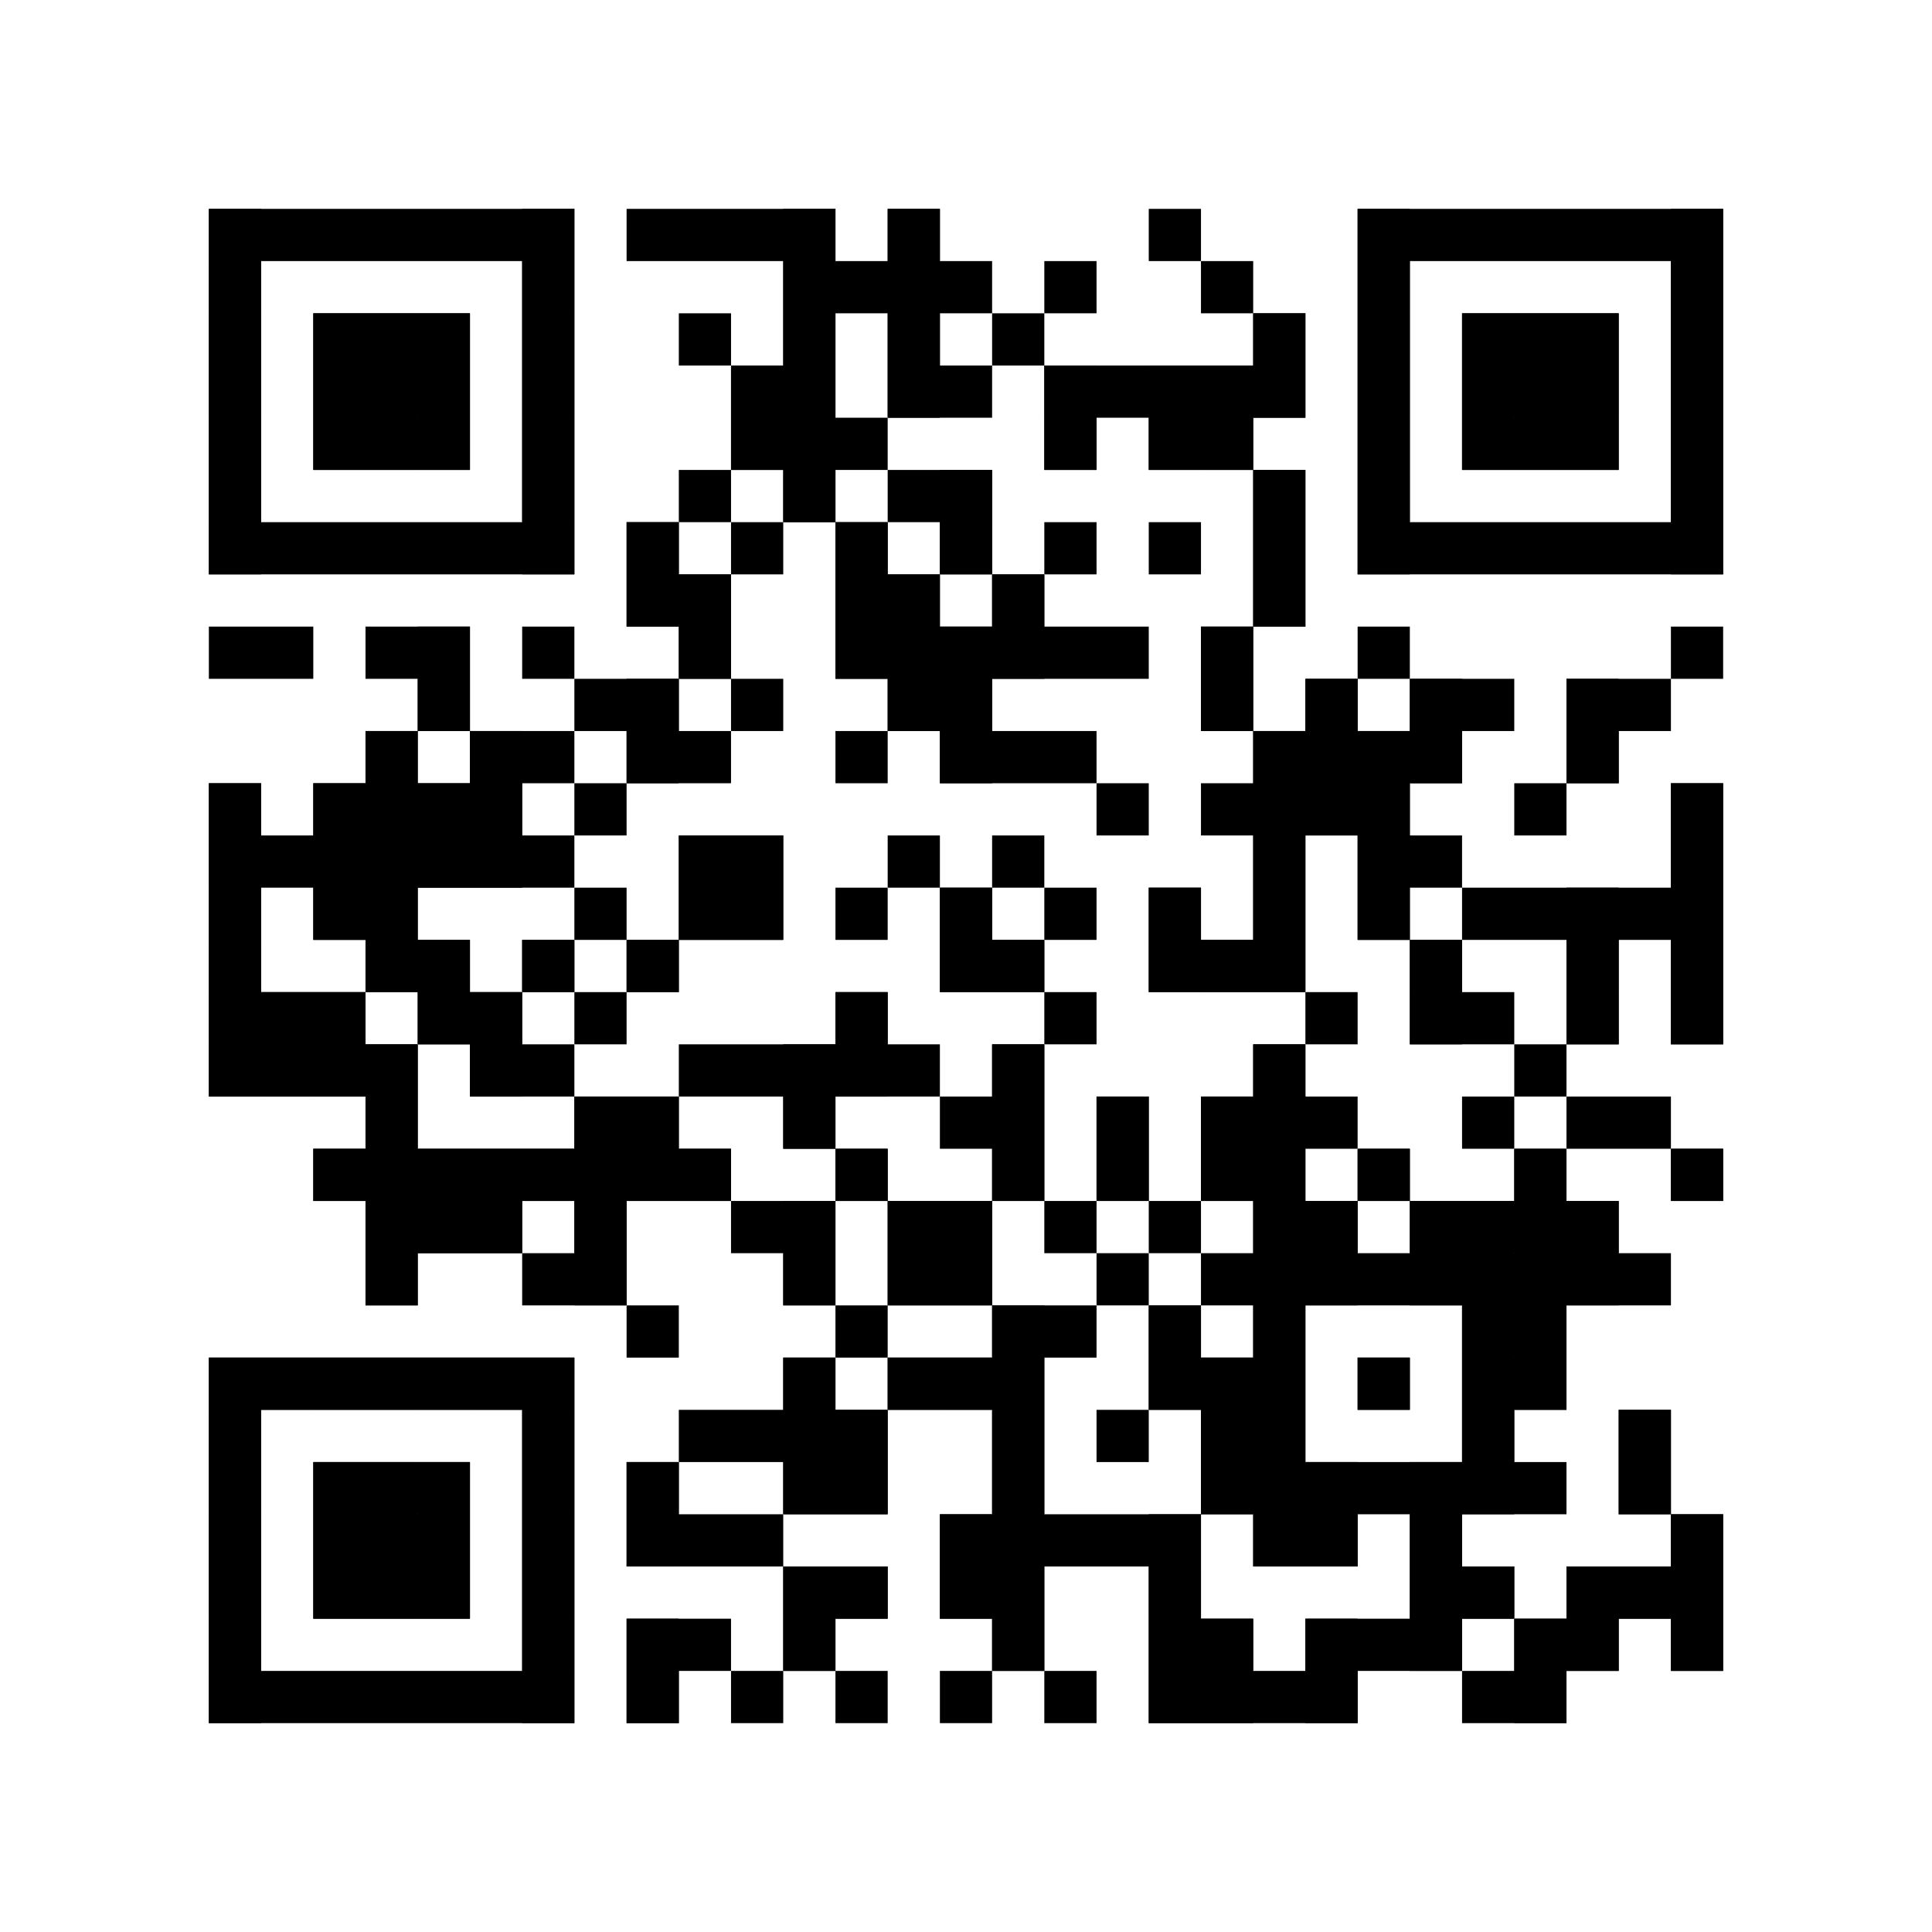 <?xml version="1.0"?>
<svg version="1.1" xmlns="http://www.w3.org/2000/svg" width="1024" height="1024"><rect x="110.703" y="110.703" width="193.73" height="27.676" fill="black"/><rect x="332.108" y="110.703" width="110.703" height="27.676" fill="black"/><rect x="470.486" y="110.703" width="27.676" height="27.676" fill="black"/><rect x="608.865" y="110.703" width="27.676" height="27.676" fill="black"/><rect x="719.568" y="110.703" width="193.73" height="27.676" fill="black"/><rect x="110.703" y="138.378" width="27.676" height="27.676" fill="black"/><rect x="276.757" y="138.378" width="27.676" height="27.676" fill="black"/><rect x="415.135" y="138.378" width="110.703" height="27.676" fill="black"/><rect x="553.514" y="138.378" width="27.676" height="27.676" fill="black"/><rect x="636.541" y="138.378" width="27.676" height="27.676" fill="black"/><rect x="719.568" y="138.378" width="27.676" height="27.676" fill="black"/><rect x="885.622" y="138.378" width="27.676" height="27.676" fill="black"/><rect x="110.703" y="166.054" width="27.676" height="27.676" fill="black"/><rect x="166.054" y="166.054" width="83.027" height="27.676" fill="black"/><rect x="276.757" y="166.054" width="27.676" height="27.676" fill="black"/><rect x="359.784" y="166.054" width="27.676" height="27.676" fill="black"/><rect x="415.135" y="166.054" width="27.676" height="27.676" fill="black"/><rect x="470.486" y="166.054" width="27.676" height="27.676" fill="black"/><rect x="525.838" y="166.054" width="27.676" height="27.676" fill="black"/><rect x="664.216" y="166.054" width="27.676" height="27.676" fill="black"/><rect x="719.568" y="166.054" width="27.676" height="27.676" fill="black"/><rect x="774.919" y="166.054" width="83.027" height="27.676" fill="black"/><rect x="885.622" y="166.054" width="27.676" height="27.676" fill="black"/><rect x="110.703" y="193.73" width="27.676" height="27.676" fill="black"/><rect x="166.054" y="193.73" width="83.027" height="27.676" fill="black"/><rect x="276.757" y="193.73" width="27.676" height="27.676" fill="black"/><rect x="387.459" y="193.73" width="55.351" height="27.676" fill="black"/><rect x="470.486" y="193.73" width="55.351" height="27.676" fill="black"/><rect x="553.514" y="193.73" width="138.378" height="27.676" fill="black"/><rect x="719.568" y="193.73" width="27.676" height="27.676" fill="black"/><rect x="774.919" y="193.73" width="83.027" height="27.676" fill="black"/><rect x="885.622" y="193.73" width="27.676" height="27.676" fill="black"/><rect x="110.703" y="221.405" width="27.676" height="27.676" fill="black"/><rect x="166.054" y="221.405" width="83.027" height="27.676" fill="black"/><rect x="276.757" y="221.405" width="27.676" height="27.676" fill="black"/><rect x="387.459" y="221.405" width="83.027" height="27.676" fill="black"/><rect x="553.514" y="221.405" width="27.676" height="27.676" fill="black"/><rect x="608.865" y="221.405" width="55.351" height="27.676" fill="black"/><rect x="719.568" y="221.405" width="27.676" height="27.676" fill="black"/><rect x="774.919" y="221.405" width="83.027" height="27.676" fill="black"/><rect x="885.622" y="221.405" width="27.676" height="27.676" fill="black"/><rect x="110.703" y="249.081" width="27.676" height="27.676" fill="black"/><rect x="276.757" y="249.081" width="27.676" height="27.676" fill="black"/><rect x="359.784" y="249.081" width="27.676" height="27.676" fill="black"/><rect x="415.135" y="249.081" width="27.676" height="27.676" fill="black"/><rect x="470.486" y="249.081" width="55.351" height="27.676" fill="black"/><rect x="664.216" y="249.081" width="27.676" height="27.676" fill="black"/><rect x="719.568" y="249.081" width="27.676" height="27.676" fill="black"/><rect x="885.622" y="249.081" width="27.676" height="27.676" fill="black"/><rect x="110.703" y="276.757" width="193.73" height="27.676" fill="black"/><rect x="332.108" y="276.757" width="27.676" height="27.676" fill="black"/><rect x="387.459" y="276.757" width="27.676" height="27.676" fill="black"/><rect x="442.811" y="276.757" width="27.676" height="27.676" fill="black"/><rect x="498.162" y="276.757" width="27.676" height="27.676" fill="black"/><rect x="553.514" y="276.757" width="27.676" height="27.676" fill="black"/><rect x="608.865" y="276.757" width="27.676" height="27.676" fill="black"/><rect x="664.216" y="276.757" width="27.676" height="27.676" fill="black"/><rect x="719.568" y="276.757" width="193.73" height="27.676" fill="black"/><rect x="332.108" y="304.432" width="55.351" height="27.676" fill="black"/><rect x="442.811" y="304.432" width="55.351" height="27.676" fill="black"/><rect x="525.838" y="304.432" width="27.676" height="27.676" fill="black"/><rect x="664.216" y="304.432" width="27.676" height="27.676" fill="black"/><rect x="110.703" y="332.108" width="55.351" height="27.676" fill="black"/><rect x="193.73" y="332.108" width="55.351" height="27.676" fill="black"/><rect x="276.757" y="332.108" width="27.676" height="27.676" fill="black"/><rect x="359.784" y="332.108" width="27.676" height="27.676" fill="black"/><rect x="442.811" y="332.108" width="166.054" height="27.676" fill="black"/><rect x="636.541" y="332.108" width="27.676" height="27.676" fill="black"/><rect x="719.568" y="332.108" width="27.676" height="27.676" fill="black"/><rect x="885.622" y="332.108" width="27.676" height="27.676" fill="black"/><rect x="221.405" y="359.784" width="27.676" height="27.676" fill="black"/><rect x="304.432" y="359.784" width="55.351" height="27.676" fill="black"/><rect x="387.459" y="359.784" width="27.676" height="27.676" fill="black"/><rect x="470.486" y="359.784" width="55.351" height="27.676" fill="black"/><rect x="636.541" y="359.784" width="27.676" height="27.676" fill="black"/><rect x="691.892" y="359.784" width="27.676" height="27.676" fill="black"/><rect x="747.243" y="359.784" width="55.351" height="27.676" fill="black"/><rect x="830.27" y="359.784" width="55.351" height="27.676" fill="black"/><rect x="193.73" y="387.459" width="27.676" height="27.676" fill="black"/><rect x="249.081" y="387.459" width="55.351" height="27.676" fill="black"/><rect x="332.108" y="387.459" width="55.351" height="27.676" fill="black"/><rect x="442.811" y="387.459" width="27.676" height="27.676" fill="black"/><rect x="498.162" y="387.459" width="83.027" height="27.676" fill="black"/><rect x="664.216" y="387.459" width="110.703" height="27.676" fill="black"/><rect x="830.27" y="387.459" width="27.676" height="27.676" fill="black"/><rect x="110.703" y="415.135" width="27.676" height="27.676" fill="black"/><rect x="166.054" y="415.135" width="110.703" height="27.676" fill="black"/><rect x="304.432" y="415.135" width="27.676" height="27.676" fill="black"/><rect x="581.189" y="415.135" width="27.676" height="27.676" fill="black"/><rect x="636.541" y="415.135" width="110.703" height="27.676" fill="black"/><rect x="802.595" y="415.135" width="27.676" height="27.676" fill="black"/><rect x="885.622" y="415.135" width="27.676" height="27.676" fill="black"/><rect x="110.703" y="442.811" width="193.73" height="27.676" fill="black"/><rect x="359.784" y="442.811" width="55.351" height="27.676" fill="black"/><rect x="470.486" y="442.811" width="27.676" height="27.676" fill="black"/><rect x="525.838" y="442.811" width="27.676" height="27.676" fill="black"/><rect x="664.216" y="442.811" width="27.676" height="27.676" fill="black"/><rect x="719.568" y="442.811" width="55.351" height="27.676" fill="black"/><rect x="885.622" y="442.811" width="27.676" height="27.676" fill="black"/><rect x="110.703" y="470.486" width="27.676" height="27.676" fill="black"/><rect x="166.054" y="470.486" width="55.351" height="27.676" fill="black"/><rect x="304.432" y="470.486" width="27.676" height="27.676" fill="black"/><rect x="359.784" y="470.486" width="55.351" height="27.676" fill="black"/><rect x="442.811" y="470.486" width="27.676" height="27.676" fill="black"/><rect x="498.162" y="470.486" width="27.676" height="27.676" fill="black"/><rect x="553.514" y="470.486" width="27.676" height="27.676" fill="black"/><rect x="608.865" y="470.486" width="27.676" height="27.676" fill="black"/><rect x="664.216" y="470.486" width="27.676" height="27.676" fill="black"/><rect x="719.568" y="470.486" width="27.676" height="27.676" fill="black"/><rect x="774.919" y="470.486" width="138.378" height="27.676" fill="black"/><rect x="110.703" y="498.162" width="27.676" height="27.676" fill="black"/><rect x="193.73" y="498.162" width="55.351" height="27.676" fill="black"/><rect x="276.757" y="498.162" width="27.676" height="27.676" fill="black"/><rect x="332.108" y="498.162" width="27.676" height="27.676" fill="black"/><rect x="498.162" y="498.162" width="55.351" height="27.676" fill="black"/><rect x="608.865" y="498.162" width="83.027" height="27.676" fill="black"/><rect x="747.243" y="498.162" width="27.676" height="27.676" fill="black"/><rect x="830.27" y="498.162" width="27.676" height="27.676" fill="black"/><rect x="885.622" y="498.162" width="27.676" height="27.676" fill="black"/><rect x="110.703" y="525.838" width="83.027" height="27.676" fill="black"/><rect x="221.405" y="525.838" width="55.351" height="27.676" fill="black"/><rect x="304.432" y="525.838" width="27.676" height="27.676" fill="black"/><rect x="442.811" y="525.838" width="27.676" height="27.676" fill="black"/><rect x="553.514" y="525.838" width="27.676" height="27.676" fill="black"/><rect x="691.892" y="525.838" width="27.676" height="27.676" fill="black"/><rect x="747.243" y="525.838" width="55.351" height="27.676" fill="black"/><rect x="830.27" y="525.838" width="27.676" height="27.676" fill="black"/><rect x="885.622" y="525.838" width="27.676" height="27.676" fill="black"/><rect x="110.703" y="553.514" width="110.703" height="27.676" fill="black"/><rect x="249.081" y="553.514" width="55.351" height="27.676" fill="black"/><rect x="359.784" y="553.514" width="138.378" height="27.676" fill="black"/><rect x="525.838" y="553.514" width="27.676" height="27.676" fill="black"/><rect x="664.216" y="553.514" width="27.676" height="27.676" fill="black"/><rect x="802.595" y="553.514" width="27.676" height="27.676" fill="black"/><rect x="193.73" y="581.189" width="27.676" height="27.676" fill="black"/><rect x="304.432" y="581.189" width="55.351" height="27.676" fill="black"/><rect x="415.135" y="581.189" width="27.676" height="27.676" fill="black"/><rect x="498.162" y="581.189" width="55.351" height="27.676" fill="black"/><rect x="581.189" y="581.189" width="27.676" height="27.676" fill="black"/><rect x="636.541" y="581.189" width="83.027" height="27.676" fill="black"/><rect x="774.919" y="581.189" width="27.676" height="27.676" fill="black"/><rect x="830.27" y="581.189" width="55.351" height="27.676" fill="black"/><rect x="166.054" y="608.865" width="221.405" height="27.676" fill="black"/><rect x="442.811" y="608.865" width="27.676" height="27.676" fill="black"/><rect x="525.838" y="608.865" width="27.676" height="27.676" fill="black"/><rect x="581.189" y="608.865" width="27.676" height="27.676" fill="black"/><rect x="636.541" y="608.865" width="55.351" height="27.676" fill="black"/><rect x="719.568" y="608.865" width="27.676" height="27.676" fill="black"/><rect x="802.595" y="608.865" width="27.676" height="27.676" fill="black"/><rect x="885.622" y="608.865" width="27.676" height="27.676" fill="black"/><rect x="193.73" y="636.541" width="83.027" height="27.676" fill="black"/><rect x="304.432" y="636.541" width="27.676" height="27.676" fill="black"/><rect x="387.459" y="636.541" width="55.351" height="27.676" fill="black"/><rect x="470.486" y="636.541" width="55.351" height="27.676" fill="black"/><rect x="553.514" y="636.541" width="27.676" height="27.676" fill="black"/><rect x="608.865" y="636.541" width="27.676" height="27.676" fill="black"/><rect x="664.216" y="636.541" width="55.351" height="27.676" fill="black"/><rect x="747.243" y="636.541" width="110.703" height="27.676" fill="black"/><rect x="193.73" y="664.216" width="27.676" height="27.676" fill="black"/><rect x="276.757" y="664.216" width="55.351" height="27.676" fill="black"/><rect x="415.135" y="664.216" width="27.676" height="27.676" fill="black"/><rect x="470.486" y="664.216" width="55.351" height="27.676" fill="black"/><rect x="581.189" y="664.216" width="27.676" height="27.676" fill="black"/><rect x="636.541" y="664.216" width="249.081" height="27.676" fill="black"/><rect x="332.108" y="691.892" width="27.676" height="27.676" fill="black"/><rect x="442.811" y="691.892" width="27.676" height="27.676" fill="black"/><rect x="525.838" y="691.892" width="55.351" height="27.676" fill="black"/><rect x="608.865" y="691.892" width="27.676" height="27.676" fill="black"/><rect x="664.216" y="691.892" width="27.676" height="27.676" fill="black"/><rect x="774.919" y="691.892" width="55.351" height="27.676" fill="black"/><rect x="110.703" y="719.568" width="193.73" height="27.676" fill="black"/><rect x="415.135" y="719.568" width="27.676" height="27.676" fill="black"/><rect x="470.486" y="719.568" width="83.027" height="27.676" fill="black"/><rect x="608.865" y="719.568" width="83.027" height="27.676" fill="black"/><rect x="719.568" y="719.568" width="27.676" height="27.676" fill="black"/><rect x="774.919" y="719.568" width="55.351" height="27.676" fill="black"/><rect x="110.703" y="747.243" width="27.676" height="27.676" fill="black"/><rect x="276.757" y="747.243" width="27.676" height="27.676" fill="black"/><rect x="359.784" y="747.243" width="110.703" height="27.676" fill="black"/><rect x="525.838" y="747.243" width="27.676" height="27.676" fill="black"/><rect x="581.189" y="747.243" width="27.676" height="27.676" fill="black"/><rect x="636.541" y="747.243" width="55.351" height="27.676" fill="black"/><rect x="774.919" y="747.243" width="27.676" height="27.676" fill="black"/><rect x="857.946" y="747.243" width="27.676" height="27.676" fill="black"/><rect x="110.703" y="774.919" width="27.676" height="27.676" fill="black"/><rect x="166.054" y="774.919" width="83.027" height="27.676" fill="black"/><rect x="276.757" y="774.919" width="27.676" height="27.676" fill="black"/><rect x="332.108" y="774.919" width="27.676" height="27.676" fill="black"/><rect x="415.135" y="774.919" width="55.351" height="27.676" fill="black"/><rect x="525.838" y="774.919" width="27.676" height="27.676" fill="black"/><rect x="636.541" y="774.919" width="193.73" height="27.676" fill="black"/><rect x="857.946" y="774.919" width="27.676" height="27.676" fill="black"/><rect x="110.703" y="802.595" width="27.676" height="27.676" fill="black"/><rect x="166.054" y="802.595" width="83.027" height="27.676" fill="black"/><rect x="276.757" y="802.595" width="27.676" height="27.676" fill="black"/><rect x="332.108" y="802.595" width="83.027" height="27.676" fill="black"/><rect x="498.162" y="802.595" width="138.378" height="27.676" fill="black"/><rect x="664.216" y="802.595" width="55.351" height="27.676" fill="black"/><rect x="747.243" y="802.595" width="27.676" height="27.676" fill="black"/><rect x="885.622" y="802.595" width="27.676" height="27.676" fill="black"/><rect x="110.703" y="830.27" width="27.676" height="27.676" fill="black"/><rect x="166.054" y="830.27" width="83.027" height="27.676" fill="black"/><rect x="276.757" y="830.27" width="27.676" height="27.676" fill="black"/><rect x="415.135" y="830.27" width="55.351" height="27.676" fill="black"/><rect x="498.162" y="830.27" width="55.351" height="27.676" fill="black"/><rect x="608.865" y="830.27" width="27.676" height="27.676" fill="black"/><rect x="747.243" y="830.27" width="55.351" height="27.676" fill="black"/><rect x="830.27" y="830.27" width="83.027" height="27.676" fill="black"/><rect x="110.703" y="857.946" width="27.676" height="27.676" fill="black"/><rect x="276.757" y="857.946" width="27.676" height="27.676" fill="black"/><rect x="332.108" y="857.946" width="55.351" height="27.676" fill="black"/><rect x="415.135" y="857.946" width="27.676" height="27.676" fill="black"/><rect x="525.838" y="857.946" width="27.676" height="27.676" fill="black"/><rect x="608.865" y="857.946" width="55.351" height="27.676" fill="black"/><rect x="691.892" y="857.946" width="83.027" height="27.676" fill="black"/><rect x="802.595" y="857.946" width="55.351" height="27.676" fill="black"/><rect x="885.622" y="857.946" width="27.676" height="27.676" fill="black"/><rect x="110.703" y="885.622" width="193.73" height="27.676" fill="black"/><rect x="332.108" y="885.622" width="27.676" height="27.676" fill="black"/><rect x="387.459" y="885.622" width="27.676" height="27.676" fill="black"/><rect x="442.811" y="885.622" width="27.676" height="27.676" fill="black"/><rect x="498.162" y="885.622" width="27.676" height="27.676" fill="black"/><rect x="553.514" y="885.622" width="27.676" height="27.676" fill="black"/><rect x="608.865" y="885.622" width="110.703" height="27.676" fill="black"/><rect x="774.919" y="885.622" width="55.351" height="27.676" fill="black"/><rect x="110.703" y="110.703" width="27.676" height="193.73" fill="black"/><rect x="110.703" y="415.135" width="27.676" height="166.054" fill="black"/><rect x="110.703" y="719.568" width="27.676" height="193.73" fill="black"/><rect x="138.378" y="525.838" width="27.676" height="55.351" fill="black"/><rect x="138.378" y="719.568" width="27.676" height="27.676" fill="black"/><rect x="166.054" y="166.054" width="27.676" height="83.027" fill="black"/><rect x="166.054" y="415.135" width="27.676" height="83.027" fill="black"/><rect x="166.054" y="525.838" width="27.676" height="55.351" fill="black"/><rect x="166.054" y="608.865" width="27.676" height="27.676" fill="black"/><rect x="166.054" y="719.568" width="27.676" height="27.676" fill="black"/><rect x="166.054" y="774.919" width="27.676" height="83.027" fill="black"/><rect x="193.73" y="166.054" width="27.676" height="83.027" fill="black"/><rect x="193.73" y="387.459" width="27.676" height="138.378" fill="black"/><rect x="193.73" y="553.514" width="27.676" height="138.378" fill="black"/><rect x="193.73" y="719.568" width="27.676" height="27.676" fill="black"/><rect x="193.73" y="774.919" width="27.676" height="83.027" fill="black"/><rect x="221.405" y="166.054" width="27.676" height="83.027" fill="black"/><rect x="221.405" y="332.108" width="27.676" height="55.351" fill="black"/><rect x="221.405" y="415.135" width="27.676" height="55.351" fill="black"/><rect x="221.405" y="498.162" width="27.676" height="55.351" fill="black"/><rect x="221.405" y="608.865" width="27.676" height="55.351" fill="black"/><rect x="221.405" y="719.568" width="27.676" height="27.676" fill="black"/><rect x="221.405" y="774.919" width="27.676" height="83.027" fill="black"/><rect x="249.081" y="387.459" width="27.676" height="83.027" fill="black"/><rect x="249.081" y="525.838" width="27.676" height="55.351" fill="black"/><rect x="249.081" y="608.865" width="27.676" height="55.351" fill="black"/><rect x="249.081" y="719.568" width="27.676" height="27.676" fill="black"/><rect x="276.757" y="110.703" width="27.676" height="193.73" fill="black"/><rect x="276.757" y="498.162" width="27.676" height="27.676" fill="black"/><rect x="276.757" y="608.865" width="27.676" height="27.676" fill="black"/><rect x="276.757" y="719.568" width="27.676" height="193.73" fill="black"/><rect x="304.432" y="581.189" width="27.676" height="110.703" fill="black"/><rect x="332.108" y="276.757" width="27.676" height="55.351" fill="black"/><rect x="332.108" y="359.784" width="27.676" height="55.351" fill="black"/><rect x="332.108" y="498.162" width="27.676" height="27.676" fill="black"/><rect x="332.108" y="581.189" width="27.676" height="55.351" fill="black"/><rect x="332.108" y="774.919" width="27.676" height="55.351" fill="black"/><rect x="332.108" y="857.946" width="27.676" height="55.351" fill="black"/><rect x="359.784" y="304.432" width="27.676" height="55.351" fill="black"/><rect x="359.784" y="442.811" width="27.676" height="55.351" fill="black"/><rect x="359.784" y="608.865" width="27.676" height="27.676" fill="black"/><rect x="387.459" y="193.73" width="27.676" height="55.351" fill="black"/><rect x="387.459" y="442.811" width="27.676" height="55.351" fill="black"/><rect x="415.135" y="110.703" width="27.676" height="166.054" fill="black"/><rect x="415.135" y="553.514" width="27.676" height="55.351" fill="black"/><rect x="415.135" y="636.541" width="27.676" height="55.351" fill="black"/><rect x="415.135" y="719.568" width="27.676" height="83.027" fill="black"/><rect x="415.135" y="830.27" width="27.676" height="55.351" fill="black"/><rect x="442.811" y="276.757" width="27.676" height="83.027" fill="black"/><rect x="442.811" y="525.838" width="27.676" height="55.351" fill="black"/><rect x="442.811" y="608.865" width="27.676" height="27.676" fill="black"/><rect x="442.811" y="747.243" width="27.676" height="55.351" fill="black"/><rect x="442.811" y="830.27" width="27.676" height="27.676" fill="black"/><rect x="470.486" y="110.703" width="27.676" height="110.703" fill="black"/><rect x="470.486" y="304.432" width="27.676" height="83.027" fill="black"/><rect x="470.486" y="636.541" width="27.676" height="55.351" fill="black"/><rect x="470.486" y="719.568" width="27.676" height="27.676" fill="black"/><rect x="498.162" y="249.081" width="27.676" height="55.351" fill="black"/><rect x="498.162" y="332.108" width="27.676" height="83.027" fill="black"/><rect x="498.162" y="470.486" width="27.676" height="55.351" fill="black"/><rect x="498.162" y="636.541" width="27.676" height="55.351" fill="black"/><rect x="498.162" y="719.568" width="27.676" height="27.676" fill="black"/><rect x="498.162" y="802.595" width="27.676" height="55.351" fill="black"/><rect x="525.838" y="304.432" width="27.676" height="55.351" fill="black"/><rect x="525.838" y="498.162" width="27.676" height="27.676" fill="black"/><rect x="525.838" y="553.514" width="27.676" height="83.027" fill="black"/><rect x="525.838" y="691.892" width="27.676" height="193.73" fill="black"/><rect x="553.514" y="193.73" width="27.676" height="55.351" fill="black"/><rect x="581.189" y="581.189" width="27.676" height="55.351" fill="black"/><rect x="608.865" y="193.73" width="27.676" height="55.351" fill="black"/><rect x="608.865" y="470.486" width="27.676" height="55.351" fill="black"/><rect x="608.865" y="691.892" width="27.676" height="55.351" fill="black"/><rect x="608.865" y="802.595" width="27.676" height="110.703" fill="black"/><rect x="636.541" y="193.73" width="27.676" height="55.351" fill="black"/><rect x="636.541" y="332.108" width="27.676" height="55.351" fill="black"/><rect x="636.541" y="498.162" width="27.676" height="27.676" fill="black"/><rect x="636.541" y="581.189" width="27.676" height="55.351" fill="black"/><rect x="636.541" y="719.568" width="27.676" height="83.027" fill="black"/><rect x="636.541" y="857.946" width="27.676" height="55.351" fill="black"/><rect x="664.216" y="166.054" width="27.676" height="55.351" fill="black"/><rect x="664.216" y="249.081" width="27.676" height="83.027" fill="black"/><rect x="664.216" y="387.459" width="27.676" height="138.378" fill="black"/><rect x="664.216" y="553.514" width="27.676" height="276.757" fill="black"/><rect x="691.892" y="359.784" width="27.676" height="83.027" fill="black"/><rect x="691.892" y="636.541" width="27.676" height="55.351" fill="black"/><rect x="691.892" y="774.919" width="27.676" height="55.351" fill="black"/><rect x="691.892" y="857.946" width="27.676" height="55.351" fill="black"/><rect x="719.568" y="110.703" width="27.676" height="193.73" fill="black"/><rect x="719.568" y="387.459" width="27.676" height="110.703" fill="black"/><rect x="719.568" y="608.865" width="27.676" height="27.676" fill="black"/><rect x="719.568" y="719.568" width="27.676" height="27.676" fill="black"/><rect x="747.243" y="359.784" width="27.676" height="55.351" fill="black"/><rect x="747.243" y="498.162" width="27.676" height="55.351" fill="black"/><rect x="747.243" y="636.541" width="27.676" height="55.351" fill="black"/><rect x="747.243" y="774.919" width="27.676" height="110.703" fill="black"/><rect x="774.919" y="166.054" width="27.676" height="83.027" fill="black"/><rect x="774.919" y="636.541" width="27.676" height="166.054" fill="black"/><rect x="774.919" y="830.27" width="27.676" height="27.676" fill="black"/><rect x="802.595" y="166.054" width="27.676" height="83.027" fill="black"/><rect x="802.595" y="608.865" width="27.676" height="138.378" fill="black"/><rect x="802.595" y="857.946" width="27.676" height="55.351" fill="black"/><rect x="830.27" y="166.054" width="27.676" height="83.027" fill="black"/><rect x="830.27" y="359.784" width="27.676" height="55.351" fill="black"/><rect x="830.27" y="470.486" width="27.676" height="83.027" fill="black"/><rect x="830.27" y="636.541" width="27.676" height="55.351" fill="black"/><rect x="830.27" y="830.27" width="27.676" height="55.351" fill="black"/><rect x="857.946" y="747.243" width="27.676" height="55.351" fill="black"/><rect x="857.946" y="830.27" width="27.676" height="27.676" fill="black"/><rect x="885.622" y="110.703" width="27.676" height="193.73" fill="black"/><rect x="885.622" y="415.135" width="27.676" height="138.378" fill="black"/><rect x="885.622" y="608.865" width="27.676" height="27.676" fill="black"/><rect x="885.622" y="802.595" width="27.676" height="83.027" fill="black"/></svg>
